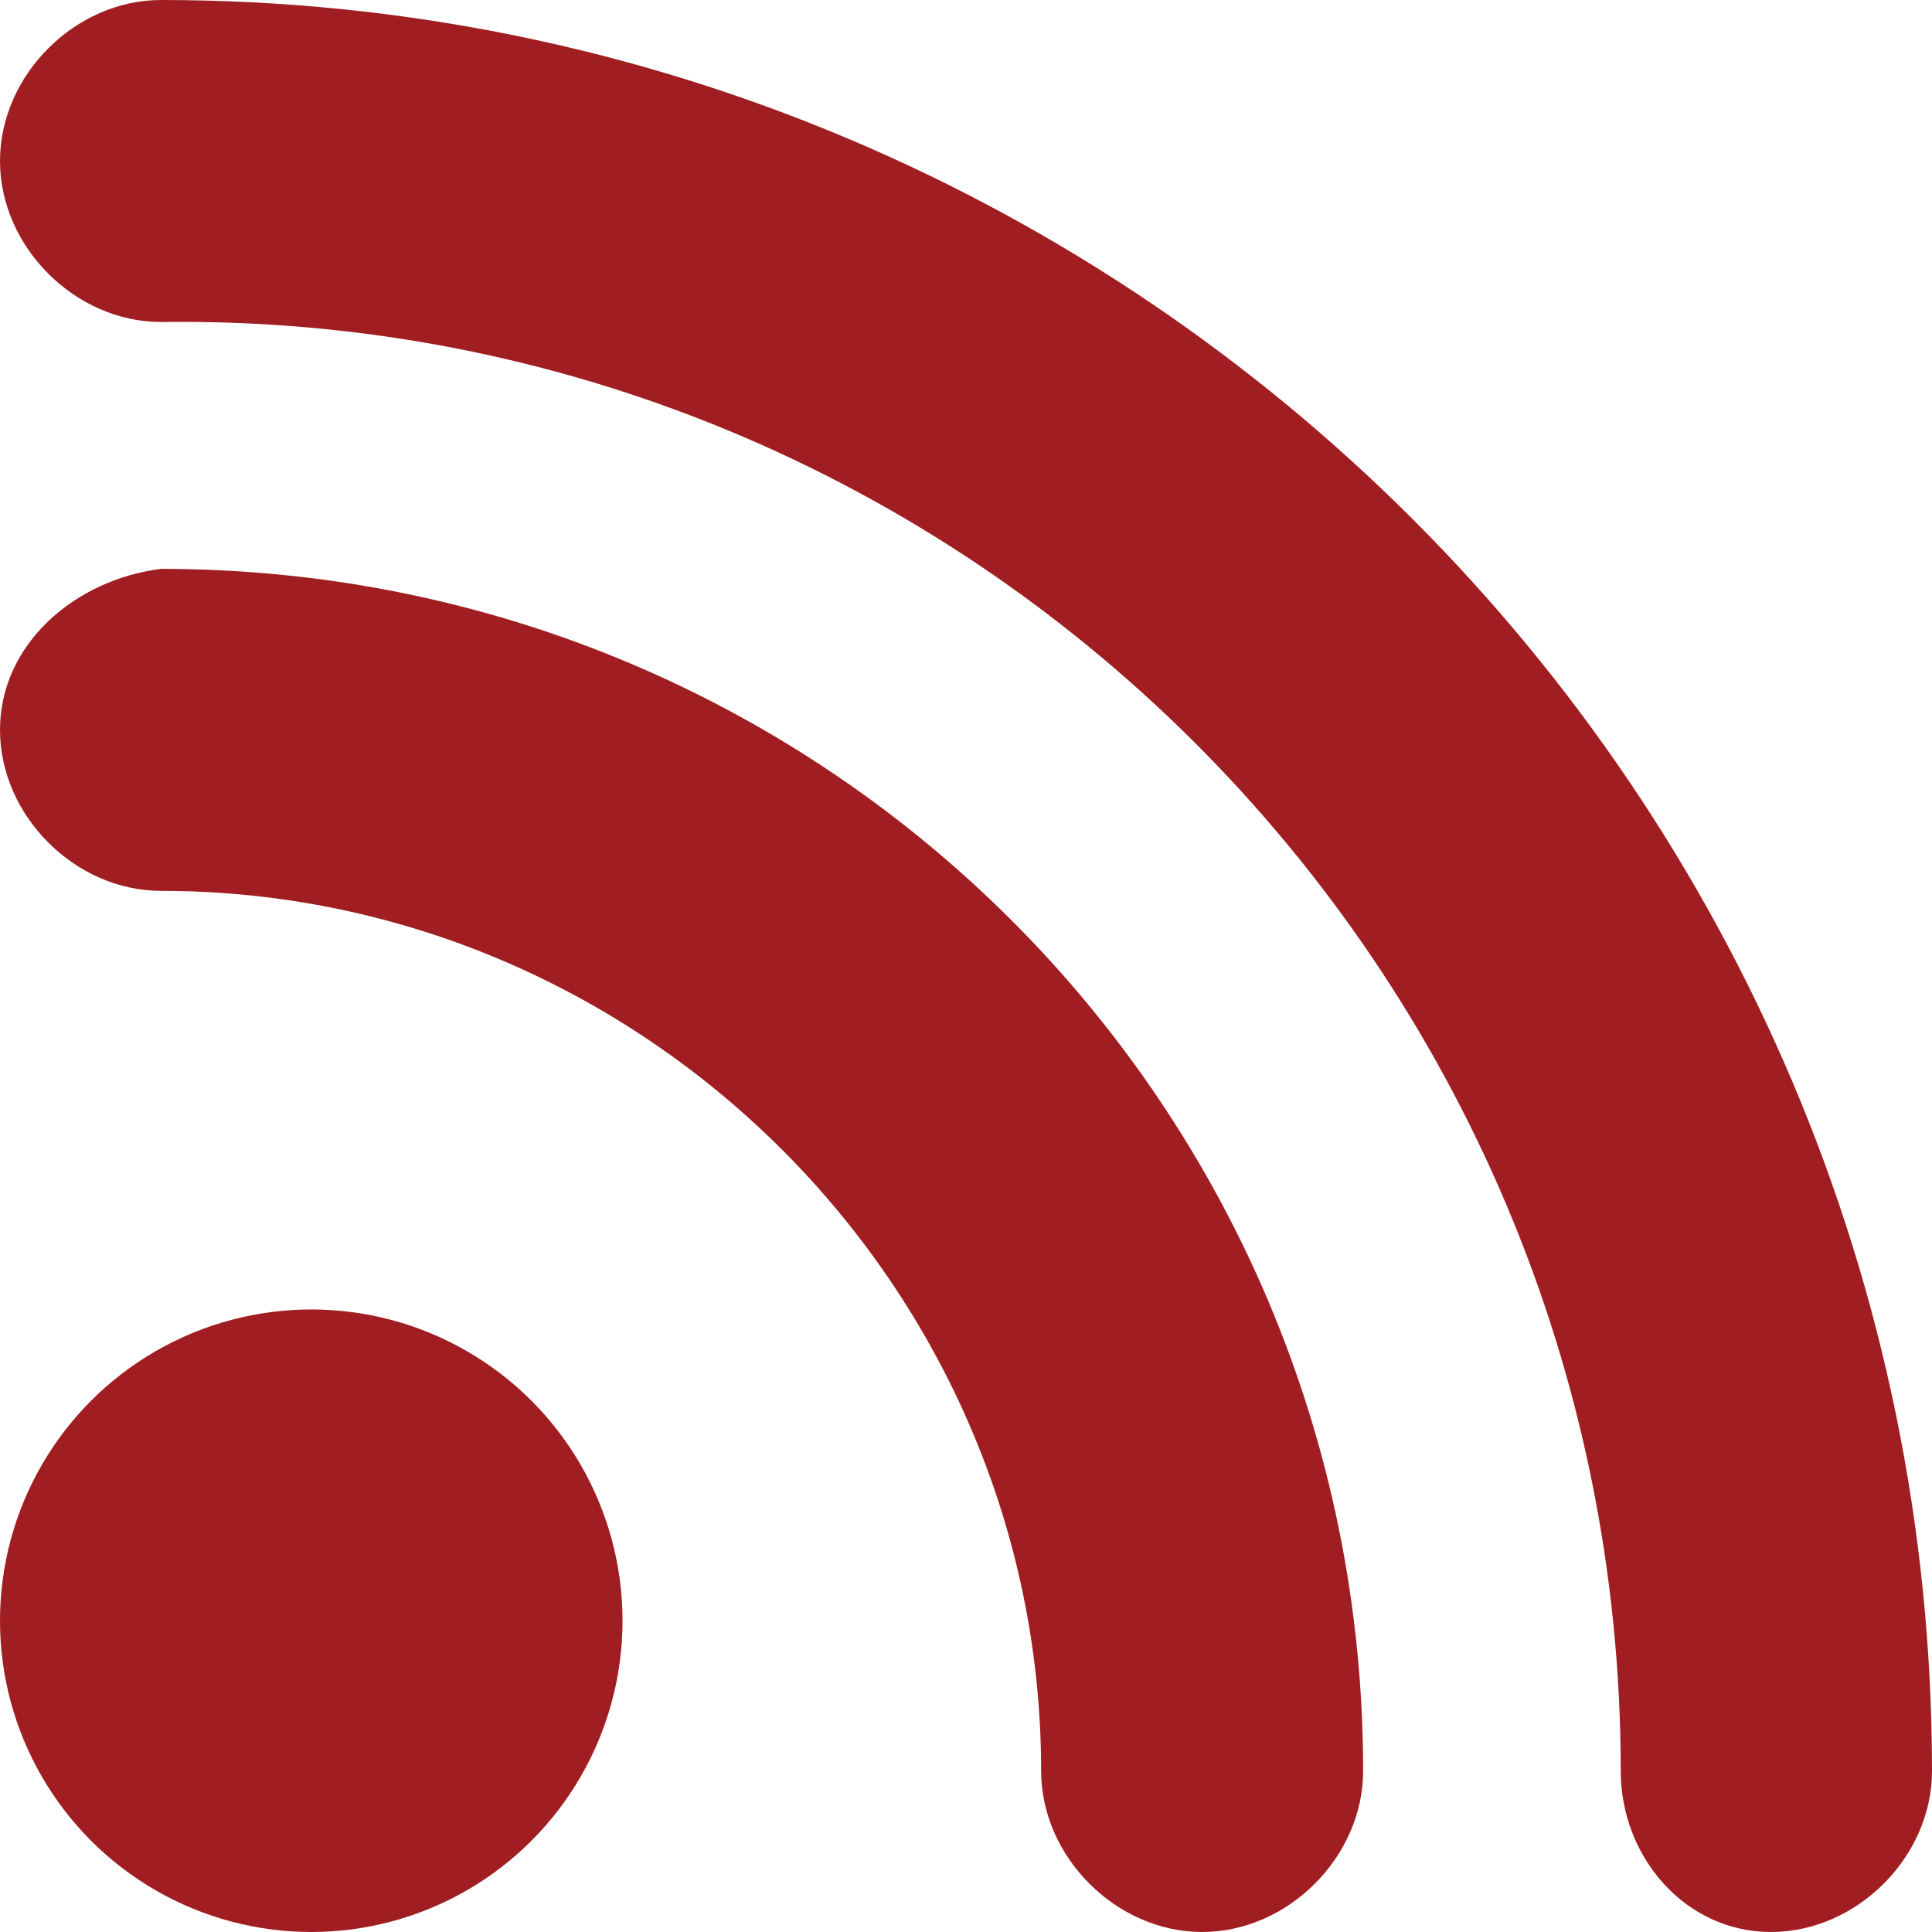 <?xml version="1.0" encoding="utf-8"?>
<!-- Generator: Adobe Illustrator 22.1.0, SVG Export Plug-In . SVG Version: 6.00 Build 0)  -->
<svg width="18" height="18" version="1.1" id="Слой_1" xmlns="http://www.w3.org/2000/svg" xmlns:xlink="http://www.w3.org/1999/xlink" x="0px" y="0px"
	 viewBox="0 0 18 18" style="enable-background:new 0 0 18 18;" xml:space="preserve">
<style type="text/css">
	.st0{fill:#FFFFFF;stroke:#F8EEEE;stroke-width:0.75;}
	.st1{fill:#A01E21;stroke:#A01E21;stroke-width:0.75;}
	.st2{fill:#FFFFFF;}
	.st3{fill:#A01E21;}
	.st4{fill:#FFFFFF;stroke:#FFFFFF;stroke-width:0.5;stroke-miterlimit:10;}
	.st5{fill:#A01E21;stroke:#A01E21;stroke-width:0.5;stroke-miterlimit:10;}
	.st6{fill:#0D5467;}
	.st7{fill:#D5E8ED;}
	.st8{fill:none;stroke:#12768F;stroke-width:2;stroke-linejoin:round;stroke-miterlimit:10;}
	.st9{fill:none;stroke:#A01E21;stroke-width:2;stroke-miterlimit:10;}
	.st10{fill:none;stroke:#FFFFFF;stroke-width:0.5;stroke-linejoin:round;stroke-miterlimit:10;}
	.st11{fill:none;stroke:#4F504F;stroke-width:2;stroke-miterlimit:10;}
	.st12{fill:none;stroke:#4F504F;stroke-miterlimit:10;}
	.st13{fill:none;stroke:#A01E21;stroke-miterlimit:10;}
	.st14{fill:none;stroke:#024555;stroke-width:2;stroke-linejoin:round;stroke-miterlimit:10;}
</style>
<g>
	<circle class="st3" cx="2.9" cy="15.1" r="2.9"/>
	<path class="st3" d="M9.7,16.5c0,0.8,0.7,1.5,1.5,1.5c0.8,0,1.5-0.7,1.5-1.5c0-6.2-5-11.2-11.2-11.2C0.7,5.4,0,6,0,6.8
		s0.7,1.5,1.5,1.5C6,8.3,9.7,12,9.7,16.5z"/>
	<path class="st3" d="M16.5,18c0.8,0,1.5-0.7,1.5-1.5C18,7.4,10.6,0,1.5,0C0.7,0,0,0.7,0,1.5s0.7,1.5,1.5,1.5
		C9,2.9,15.1,9,15.1,16.5C15.1,17.3,15.7,18,16.5,18z"/>
</g>
</svg>
